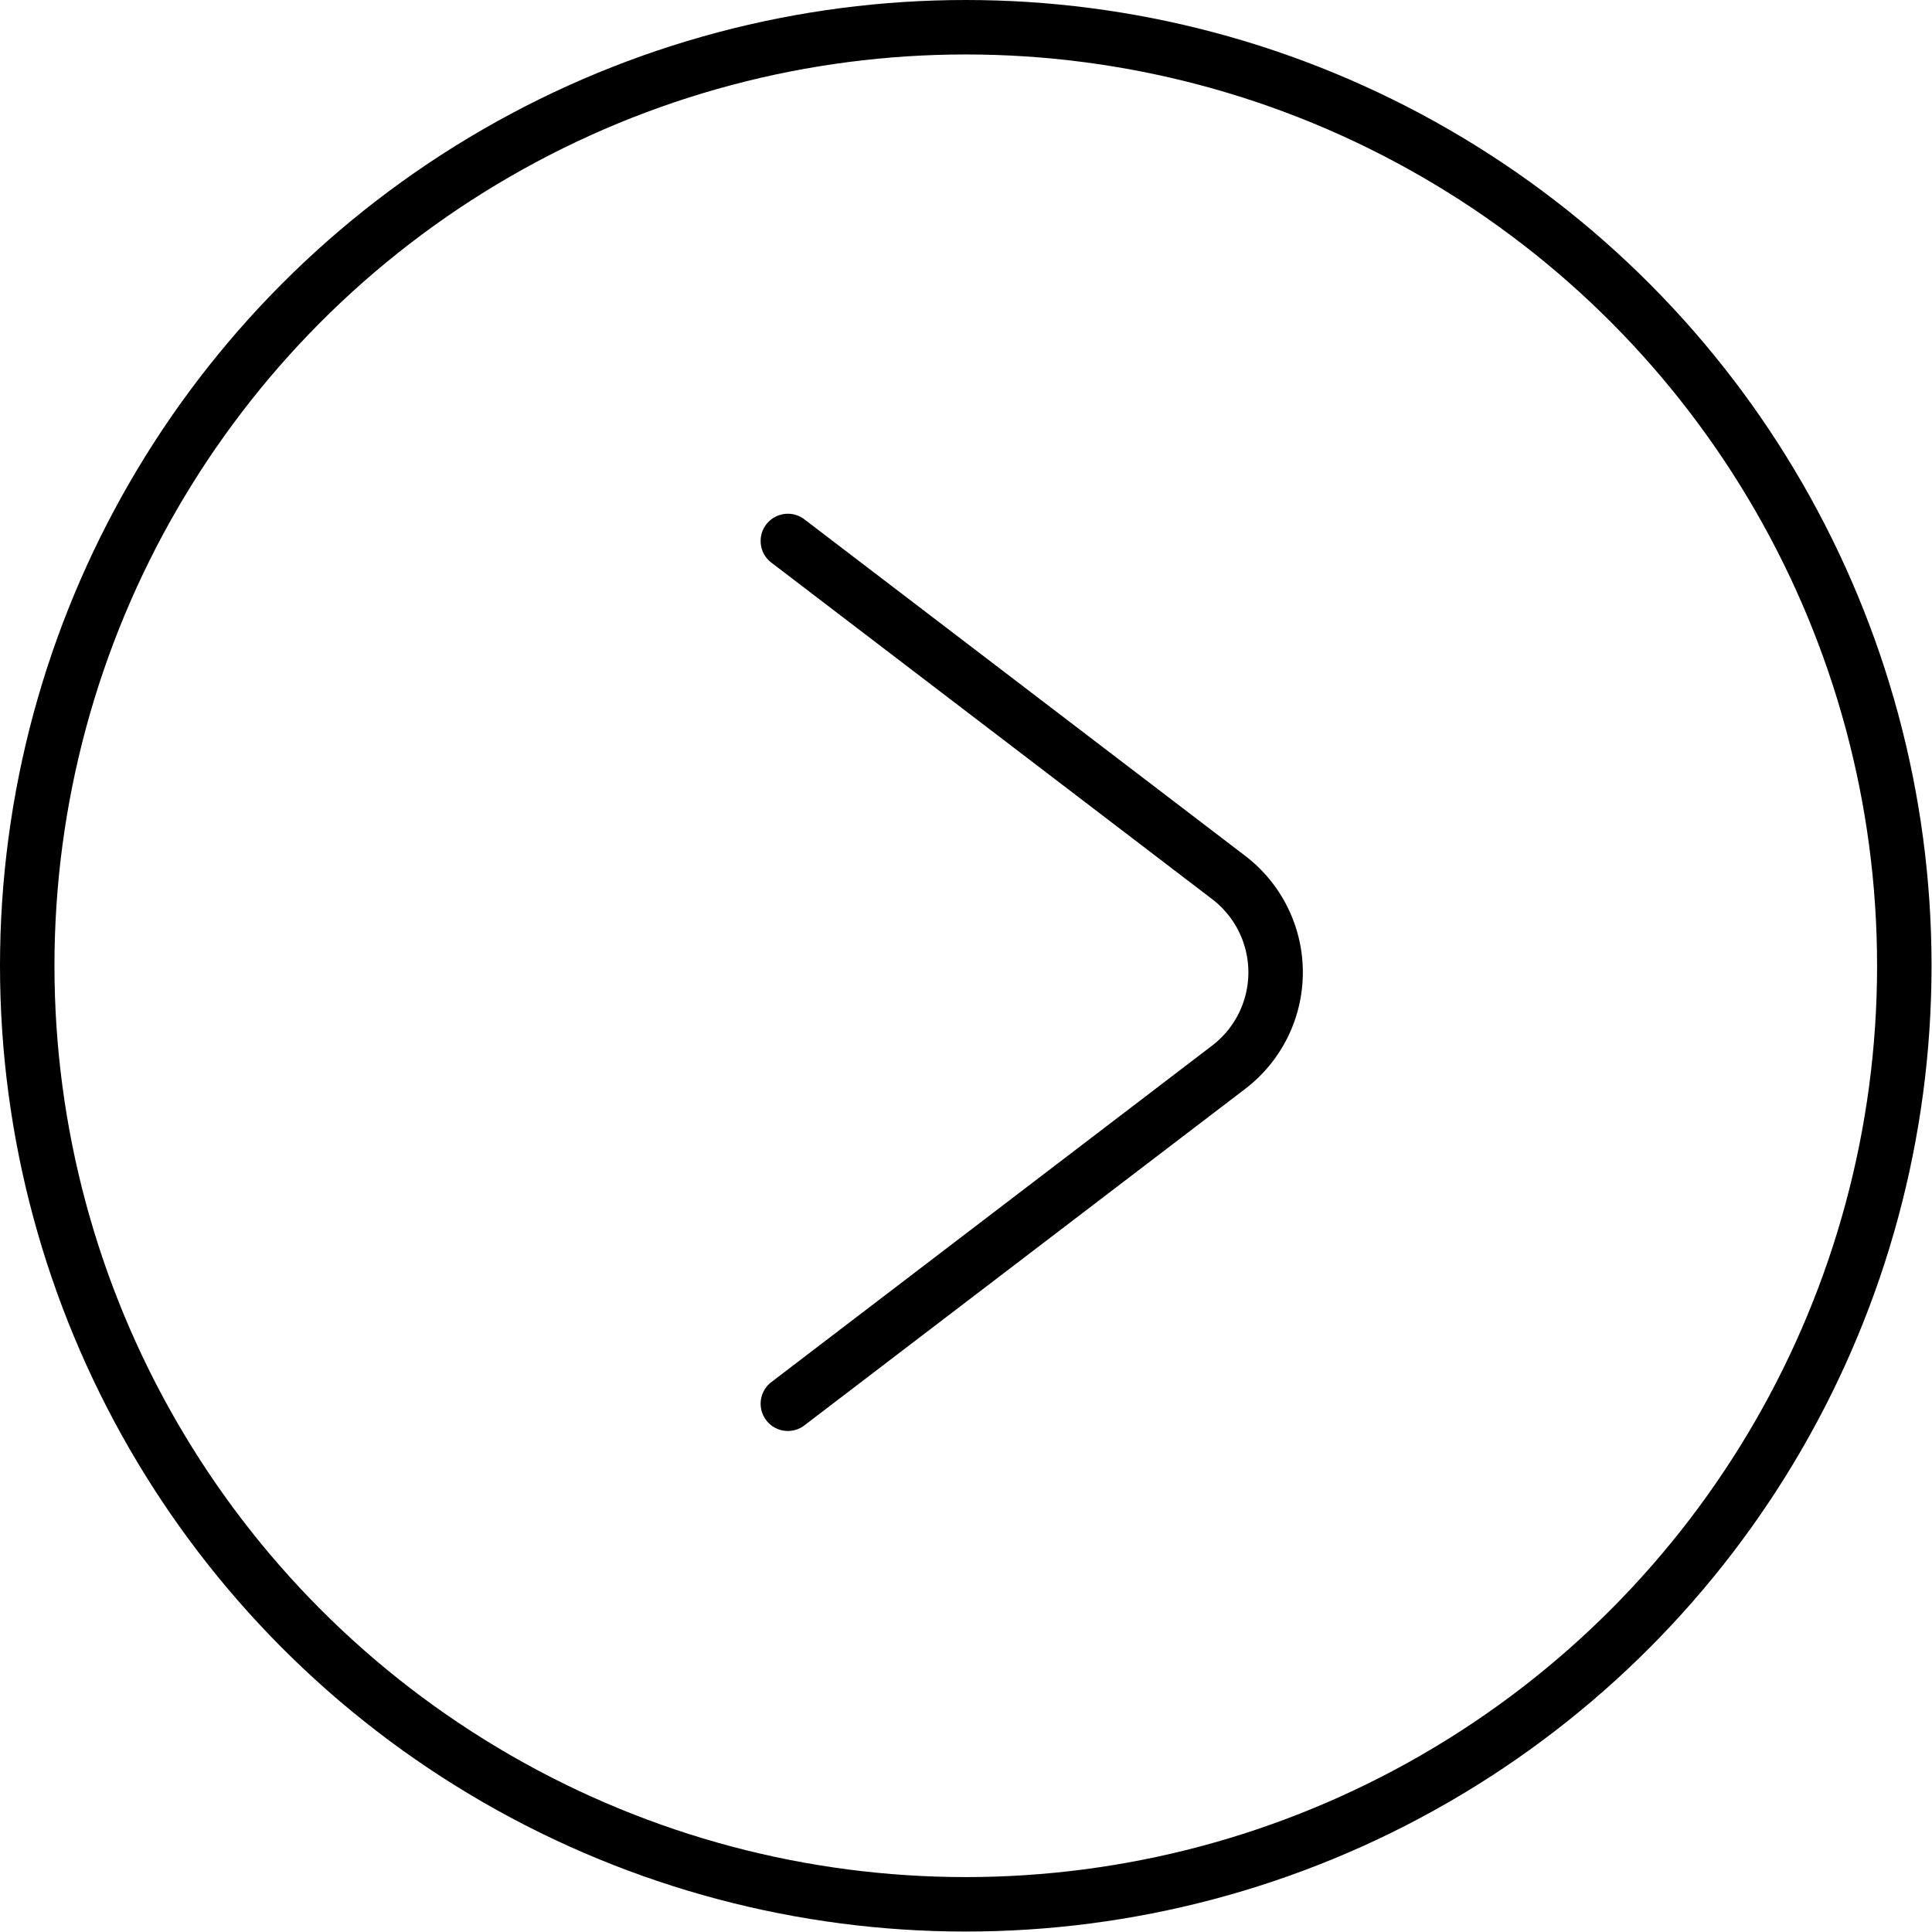 <svg xmlns="http://www.w3.org/2000/svg" viewBox="0 0 42.57 42.57"><defs><style>.cls-1,.cls-2{fill:none;stroke:#000;stroke-miterlimit:10;stroke-width:1.2px;}.cls-2{stroke-linecap:round;}</style></defs><g id="Layer_2" data-name="Layer 2"><g id="Columns"><circle class="cls-1" cx="21.28" cy="21.28" r="20.68"/><path class="cls-2" d="M17.36,11.92l9.72,7.42a2.63,2.63,0,0,1,0,4.17l-9.72,7.42"/></g></g></svg>